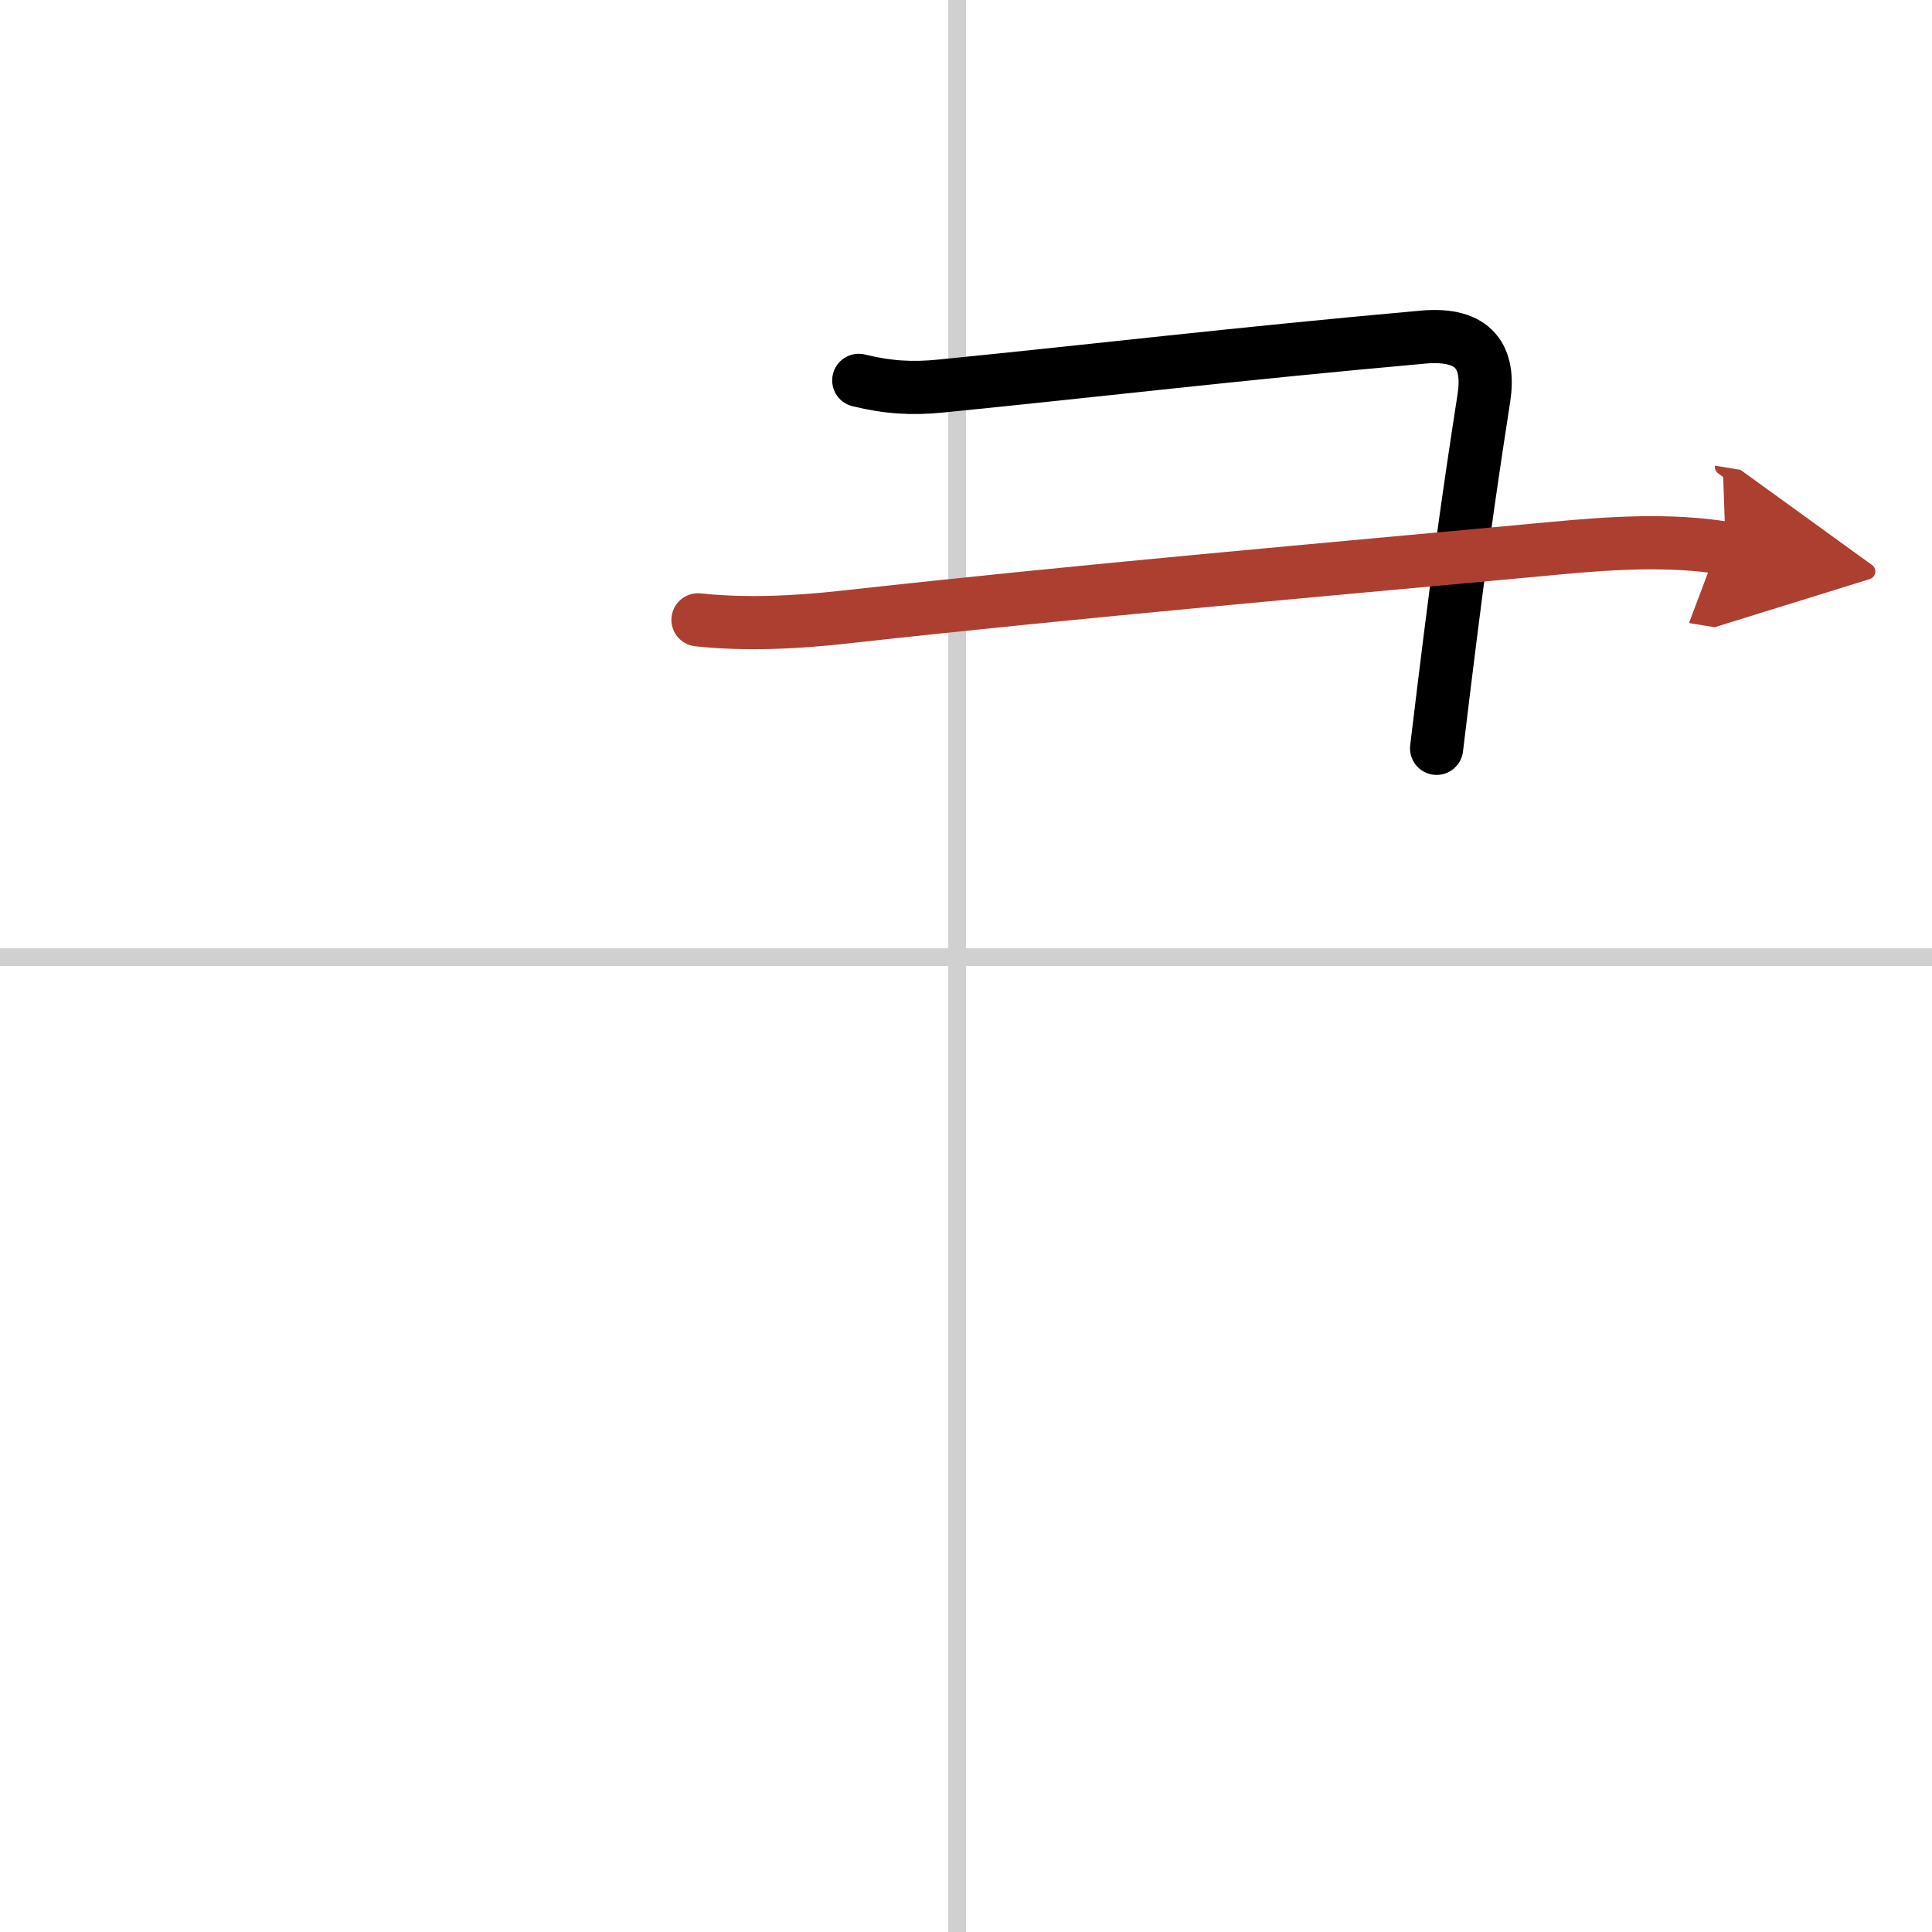 <svg width="400" height="400" viewBox="0 0 109 109" xmlns="http://www.w3.org/2000/svg"><defs><marker id="a" markerWidth="4" orient="auto" refX="1" refY="5" viewBox="0 0 10 10"><polyline points="0 0 10 5 0 10 1 5" fill="#ad3f31" stroke="#ad3f31"/></marker></defs><g fill="none" stroke="#000" stroke-linecap="round" stroke-linejoin="round" stroke-width="3"><rect width="100%" height="100%" fill="#fff" stroke="#fff"/><line x1="54" x2="54" y2="109" stroke="#d0d0d0" stroke-width="1"/><line x2="109" y1="54" y2="54" stroke="#d0d0d0" stroke-width="1"/><path d="m48.45 21.46c1.68 0.41 3.03 0.48 4.63 0.32 9.04-0.9 16.29-1.78 27.19-2.76 2.96-0.27 3.79 1.19 3.45 3.42-0.9 5.82-1.47 9.8-2.67 19.78"/><path d="m39.38 34.97c2.62 0.28 5.42 0.16 8.22-0.15 13.68-1.52 27.33-2.69 40.03-3.88 3.2-0.3 6.56-0.53 9.73-0.01" marker-end="url(#a)" stroke="#ad3f31"/></g></svg>
